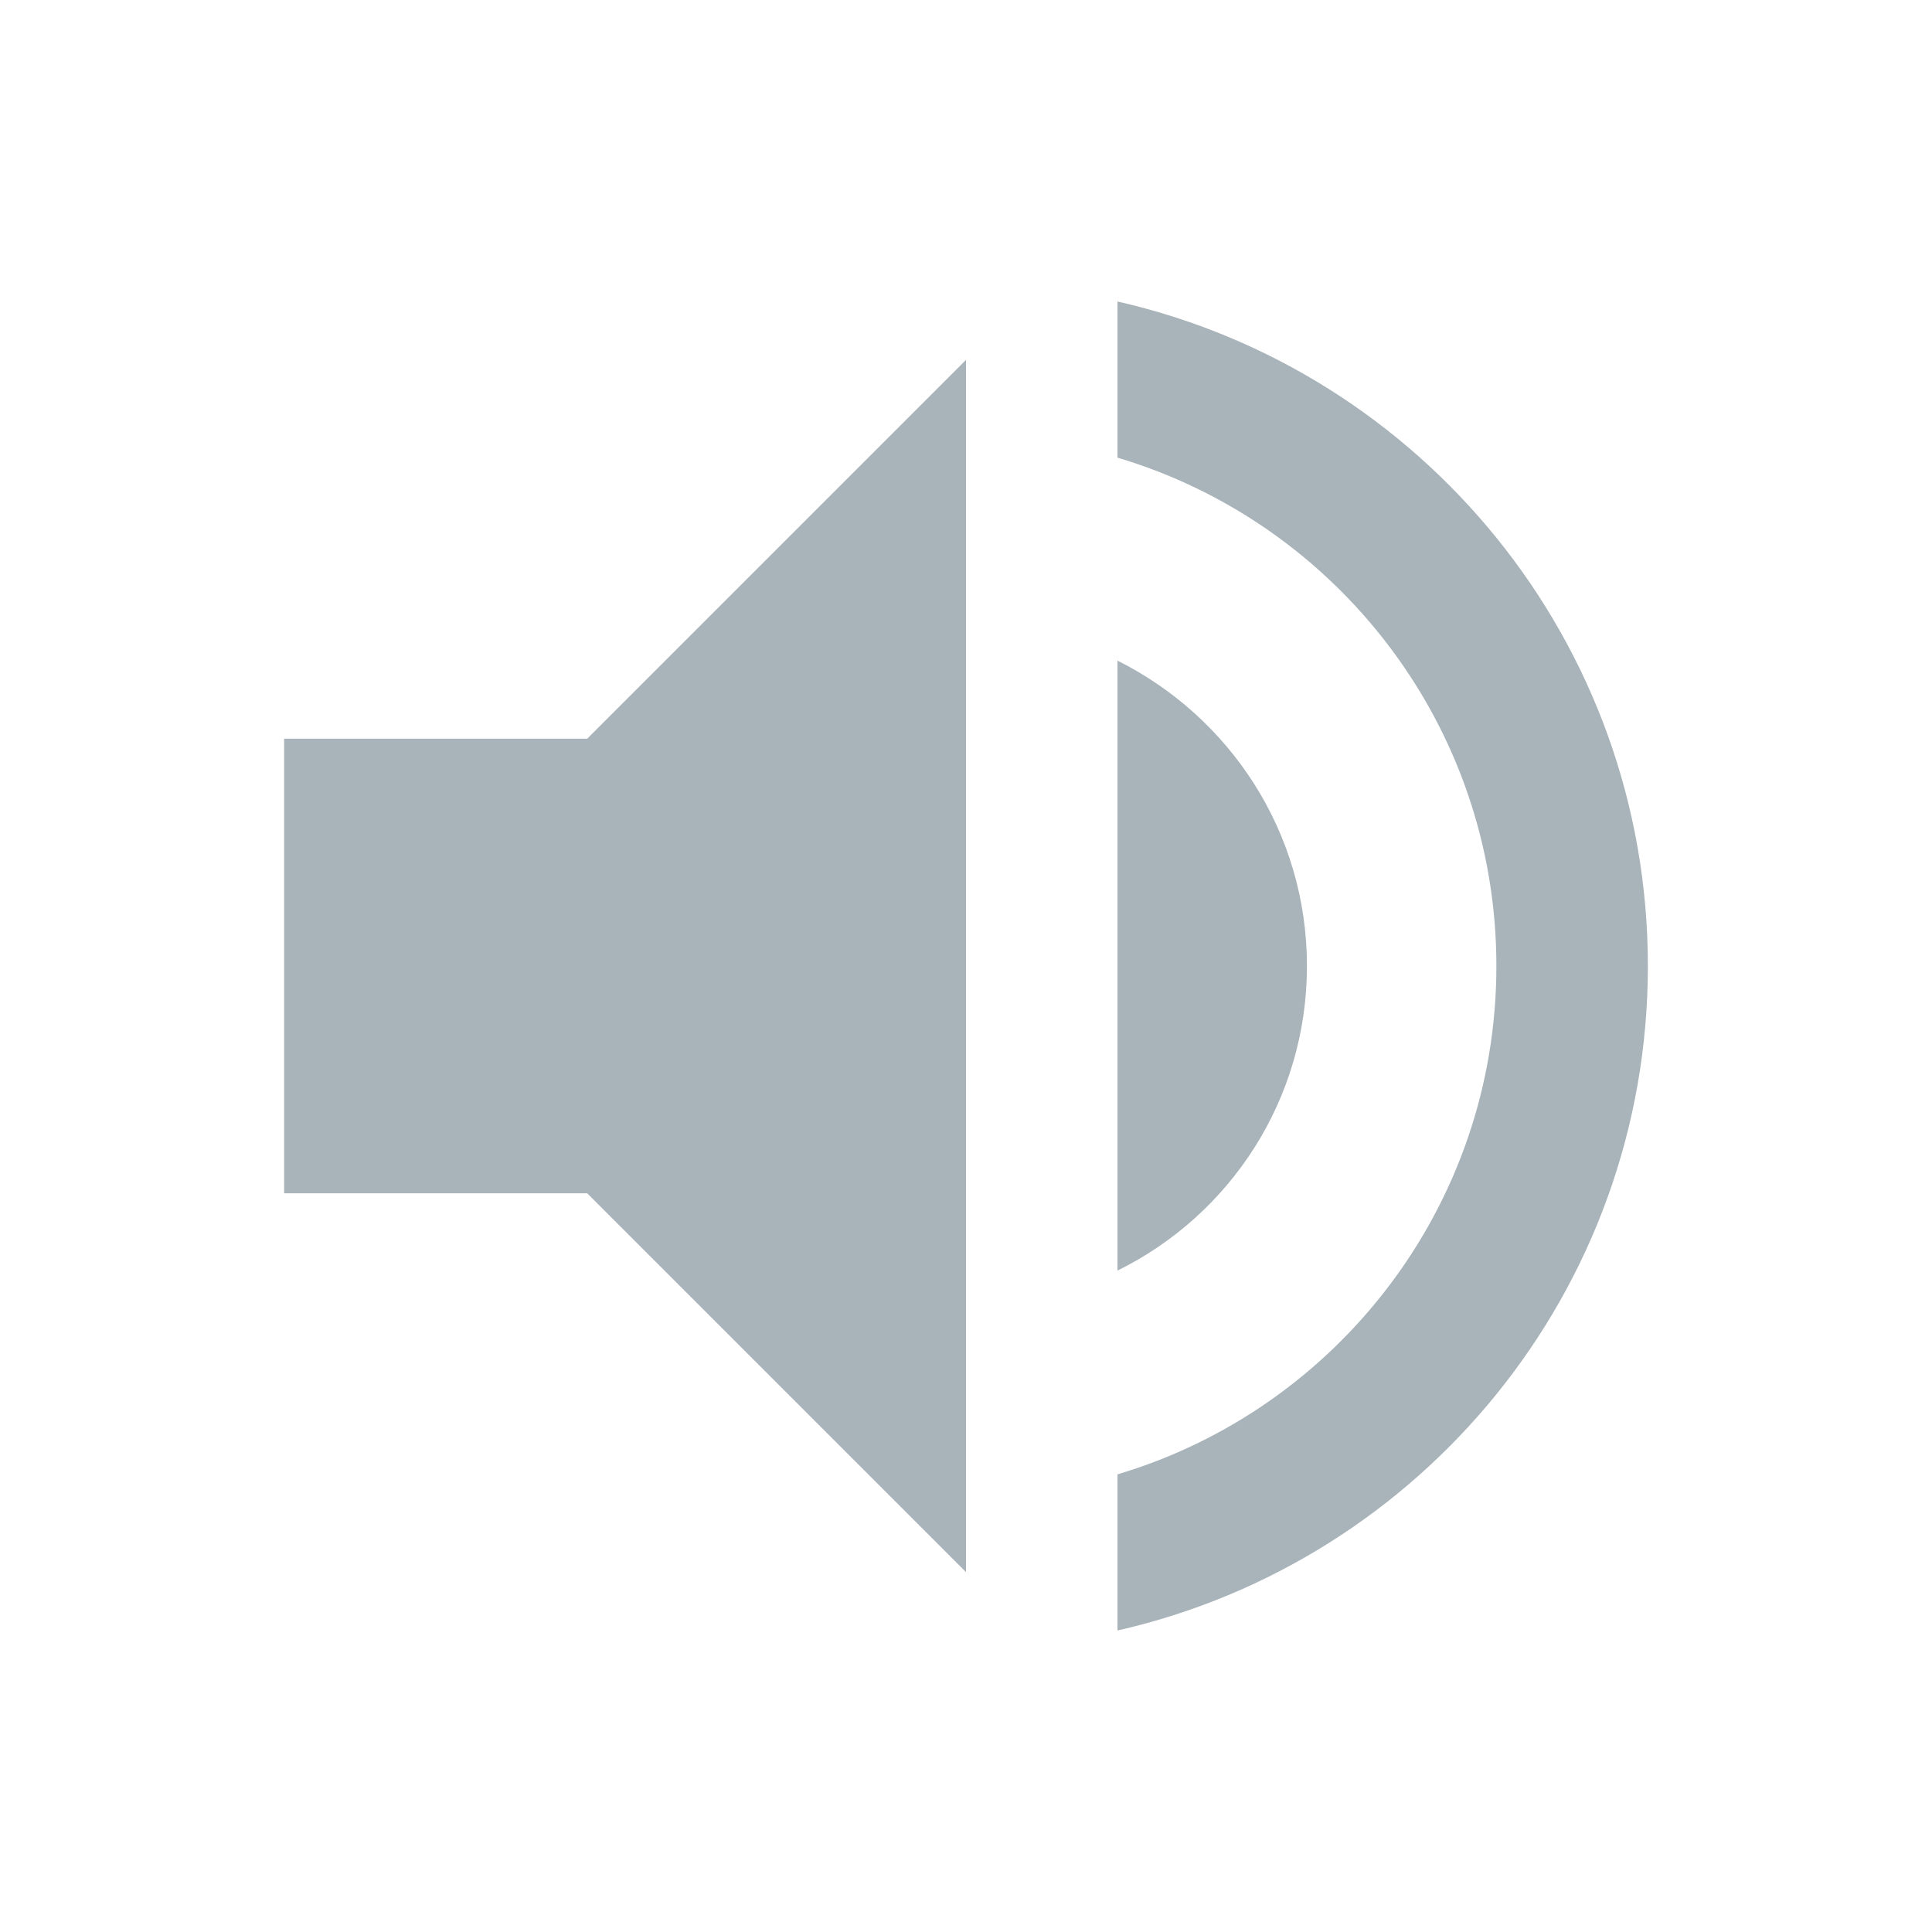 <svg xmlns="http://www.w3.org/2000/svg" width="17" height="17" fill="none" viewBox="0 0 17 17">
    <path fill="#A8B3BA" d="M11.5 8.5c0-1.18-.68-2.193-1.667-2.687v5.367c.987-.486 1.667-1.5 1.667-2.68zM2.5 6.5v4h2.667L8.5 13.833V3.167L5.167 6.5H2.5z"/>
    <path fill="#A8B3BA" d="M9.833 2.653v1.374c1.927.573 3.334 2.36 3.334 4.473s-1.407 3.9-3.334 4.473v1.374C12.507 13.74 14.5 11.353 14.5 8.5s-1.993-5.24-4.667-5.847z"/>
</svg>
